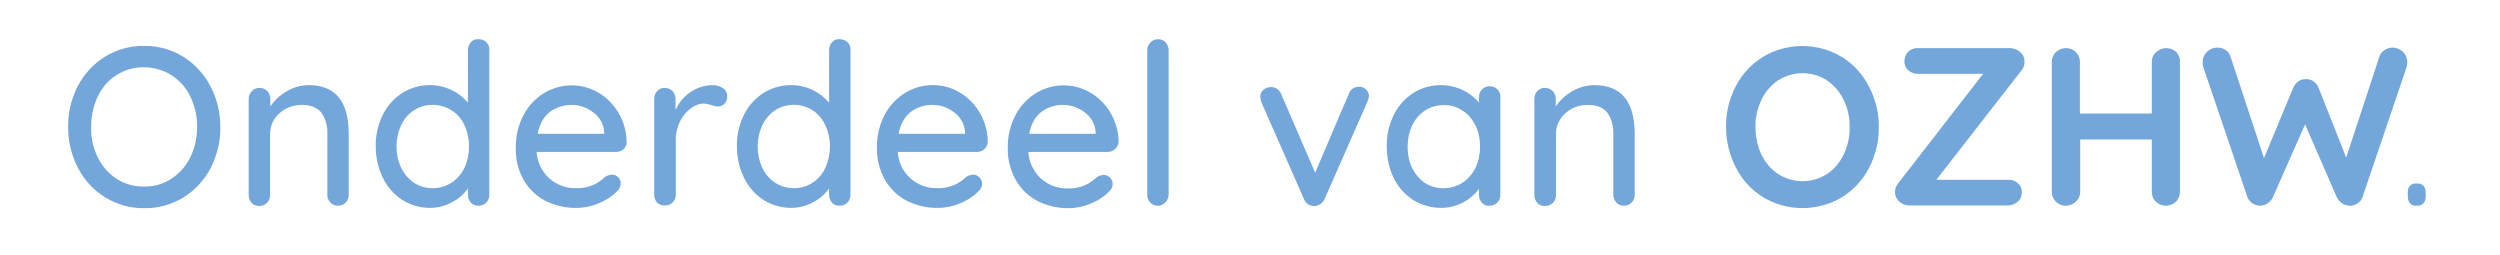 <?xml version="1.0" encoding="UTF-8"?>
<!-- Generator: Adobe Illustrator 28.2.0, SVG Export Plug-In . SVG Version: 6.00 Build 0)  -->
<svg xmlns="http://www.w3.org/2000/svg" xmlns:xlink="http://www.w3.org/1999/xlink" version="1.1" id="Laag_1" x="0px" y="0px" viewBox="0 0 924.8 94.3" style="enable-background:new 0 0 924.8 94.3;" xml:space="preserve">
<style type="text/css">
	.st0{fill:#73A6DA;}
</style>
<path class="st0" d="M77.9,62.2c-2.3,4.4-5.8,8.2-10,10.8c-4.4,2.7-9.4,4.1-14.5,4c-5.1,0.1-10.1-1.3-14.5-4  c-4.2-2.6-7.7-6.3-10-10.8c-2.5-4.7-3.7-9.9-3.7-15.2c-0.1-5.3,1.2-10.5,3.6-15.2c2.3-4.4,5.8-8.2,10-10.8c4.4-2.7,9.4-4.1,14.5-4  c5.1-0.1,10.1,1.3,14.5,4c4.2,2.6,7.7,6.4,10,10.8c2.5,4.7,3.7,9.9,3.7,15.2C81.6,52.3,80.3,57.5,77.9,62.2z M70.4,35.7  c-1.5-3.2-4-6-7-7.9c-3-1.9-6.5-2.9-10.1-2.9c-3.6-0.1-7.1,0.9-10.1,2.8c-3,1.9-5.4,4.6-7,7.9c-1.7,3.6-2.5,7.5-2.5,11.4  c-0.1,3.9,0.8,7.8,2.5,11.3c1.6,3.2,4,6,7,7.9c3,1.9,6.5,2.9,10.1,2.8c3.6,0.1,7.1-0.9,10.1-2.9c3-1.9,5.4-4.7,7-7.9  c1.7-3.5,2.5-7.3,2.5-11.2C73,43.1,72.1,39.2,70.4,35.7z"></path>
<path class="st0" d="M129,49.5v22.6c0,1.1-0.4,2.1-1.1,2.8c-0.8,0.8-1.8,1.2-2.9,1.2c-1.1,0-2.1-0.4-2.8-1.2  c-0.7-0.8-1.2-1.8-1.1-2.8V49.5c0.1-2.8-0.6-5.5-2.2-7.8c-1.5-1.9-3.9-2.9-7.3-2.9c-2.1,0-4.2,0.5-6,1.5c-1.7,0.9-3.2,2.3-4.2,3.9  c-1,1.6-1.5,3.5-1.5,5.4v22.6c0,1.1-0.4,2.1-1.1,2.8c-0.7,0.8-1.8,1.2-2.9,1.2c-1.1,0-2.1-0.4-2.8-1.1c-0.7-0.8-1.1-1.8-1.1-2.9  V36.5c0-1.1,0.4-2.1,1.2-2.8c0.7-0.8,1.7-1.2,2.8-1.2c1.1,0,2.1,0.4,2.9,1.2c0.7,0.8,1.1,1.8,1.1,2.8v2.9c1.5-2.3,3.6-4.2,6-5.6  c2.5-1.5,5.4-2.3,8.3-2.3C124,31.5,129,37.5,129,49.5z"></path>
<path class="st0" d="M179.9,15.6c0.8,0.8,1.2,1.8,1.1,2.9v53.6c0,1.1-0.4,2.1-1.1,2.8c-0.7,0.8-1.8,1.2-2.9,1.2  c-1.1,0-2.1-0.4-2.8-1.1c-0.7-0.8-1.1-1.8-1.1-2.9v-2.4c-1.5,2.1-3.5,3.9-5.9,5.1c-2.5,1.4-5.3,2.1-8.1,2.1c-3.6,0-7.2-1-10.2-2.9  c-3.1-2-5.6-4.8-7.2-8.1c-1.8-3.6-2.7-7.6-2.7-11.7c-0.1-4,0.8-8.1,2.6-11.7c1.6-3.3,4.1-6.1,7.2-8.1c5.5-3.4,12.4-3.9,18.2-1.1  c2.4,1.1,4.4,2.7,6.1,4.7V18.5c0-1.1,0.4-2.1,1.1-2.9c0.7-0.8,1.8-1.2,2.8-1.1C178.1,14.5,179.2,14.9,179.9,15.6z M167,67.6  c2.1-1.4,3.7-3.3,4.8-5.5c2.3-5,2.3-10.8,0-15.8c-1-2.3-2.7-4.2-4.8-5.5c-4.2-2.7-9.7-2.7-13.9,0c-2.1,1.4-3.7,3.3-4.7,5.5  c-2.3,5-2.3,10.8,0,15.8c1.1,2.2,2.7,4.1,4.7,5.5C157.3,70.3,162.8,70.3,167,67.6L167,67.6z"></path>
<path class="st0" d="M230.6,55.2c-0.8,0.7-1.7,1-2.8,1h-29.3c0.2,3.7,1.9,7.2,4.6,9.7c2.7,2.4,6.2,3.8,9.9,3.7  c2.2,0.1,4.4-0.3,6.5-1.2c1.6-0.7,3.1-1.8,4.4-3c0.7-0.5,1.6-0.7,2.4-0.8c0.9,0,1.8,0.3,2.4,1c0.6,0.6,1,1.5,0.9,2.3  c0,1.3-0.7,2.4-1.7,3.2c-1.8,1.8-4,3.1-6.4,4.1c-2.6,1.1-5.4,1.7-8.2,1.7c-4.1,0.1-8.2-0.9-11.9-2.8c-3.3-1.8-6.1-4.6-7.9-7.9  c-1.9-3.5-2.8-7.5-2.7-11.4c-0.1-4.3,0.9-8.5,2.9-12.3c1.7-3.3,4.4-6.1,7.6-8.1c6.2-3.7,13.9-3.8,20.1-0.1c3.1,1.8,5.7,4.5,7.5,7.6  c1.9,3.3,2.9,7,2.9,10.8C231.9,53.6,231.4,54.5,230.6,55.2z M203.4,41.4c-2.3,1.8-3.8,4.5-4.5,8.1h24.6v-0.7c-0.2-2.9-1.7-5.5-4-7.2  c-2.3-1.8-5.1-2.8-8-2.8C208.6,38.8,205.7,39.7,203.4,41.4z"></path>
<path class="st0" d="M267.4,32.6c1,0.6,1.6,1.7,1.6,2.8c0.1,1.1-0.3,2.2-1,3c-0.7,0.7-1.6,1-2.5,1c-0.8-0.1-1.5-0.2-2.2-0.5  c-0.9-0.3-1.8-0.5-2.8-0.6c-1.8,0-3.6,0.7-5,1.8c-1.7,1.3-3.1,3-4,4.9c-1,2.2-1.6,4.5-1.5,7v20c0,1.1-0.4,2.1-1.1,2.8  c-0.7,0.8-1.8,1.2-2.9,1.2c-1.1,0.1-2.1-0.3-2.9-1c-0.7-0.8-1.1-1.8-1.1-2.9V36.5c0-1.1,0.4-2.1,1.1-2.8c0.7-0.8,1.7-1.2,2.8-1.2  c1.1,0,2.1,0.4,2.9,1.2c0.7,0.8,1.1,1.8,1.1,2.8v4.2c1.2-2.7,3.1-5,5.5-6.6c2.4-1.7,5.4-2.6,8.3-2.6  C264.9,31.5,266.3,31.8,267.4,32.6z"></path>
<path class="st0" d="M313.5,15.6c0.8,0.8,1.2,1.8,1.1,2.9v53.6c0,1.1-0.4,2.1-1.1,2.8c-0.7,0.8-1.8,1.2-2.9,1.2  c-1.1,0-2.1-0.3-2.8-1.1c-0.7-0.8-1.1-1.8-1.1-2.9v-2.4c-1.5,2.1-3.5,3.9-5.9,5.1c-2.5,1.4-5.3,2.1-8.1,2.1c-3.6,0-7.2-1-10.2-2.9  c-3.1-2-5.6-4.8-7.2-8.1c-1.8-3.6-2.7-7.6-2.7-11.7c-0.1-4,0.8-8.1,2.6-11.7c1.6-3.3,4.1-6.1,7.2-8.1c5.5-3.4,12.4-3.9,18.2-1.1  c2.4,1.1,4.4,2.7,6.1,4.7V18.5c0-1.1,0.4-2.1,1.1-2.9c0.7-0.8,1.8-1.2,2.8-1.1C311.7,14.5,312.7,14.9,313.5,15.6z M300.6,67.6  c2.1-1.4,3.7-3.3,4.7-5.5c2.3-5,2.3-10.8,0-15.8c-1-2.2-2.7-4.2-4.7-5.5c-4.2-2.7-9.7-2.7-13.9,0c-2,1.4-3.7,3.3-4.7,5.5  c-2.3,5-2.3,10.8,0,15.8c1,2.2,2.7,4.1,4.7,5.5C291,70.3,296.4,70.3,300.6,67.6L300.6,67.6z"></path>
<path class="st0" d="M364.1,55.2c-0.8,0.7-1.7,1-2.7,1h-29.3c0.2,3.7,1.9,7.2,4.6,9.7c2.7,2.4,6.2,3.8,9.9,3.7  c2.2,0.1,4.4-0.3,6.5-1.2c1.6-0.7,3.1-1.8,4.4-3c0.7-0.5,1.6-0.7,2.4-0.8c0.9,0,1.8,0.3,2.4,1c0.6,0.6,1,1.5,1,2.3  c0,1.3-0.7,2.4-1.7,3.2c-1.8,1.8-4,3.1-6.4,4.1c-2.6,1.1-5.4,1.7-8.2,1.7c-4.1,0.1-8.2-0.9-11.9-2.8c-3.3-1.8-6.1-4.6-7.9-7.9  c-1.9-3.5-2.9-7.5-2.8-11.5c-0.1-4.3,0.9-8.5,2.9-12.3c1.7-3.3,4.4-6.1,7.6-8.1c6.2-3.7,13.9-3.8,20.1-0.1c3.1,1.8,5.7,4.5,7.5,7.6  c1.9,3.3,2.9,7,2.9,10.8C365.3,53.6,364.9,54.5,364.1,55.2z M336.9,41.4c-2.3,1.8-3.8,4.5-4.5,8.1H357v-0.7c-0.2-2.9-1.7-5.5-4-7.2  c-2.3-1.8-5.1-2.8-8-2.8C342.1,38.7,339.2,39.7,336.9,41.4z"></path>
<path class="st0" d="M412.4,55.2c-0.8,0.7-1.7,1-2.7,1h-29.3c0.2,3.7,1.9,7.2,4.6,9.8c2.7,2.4,6.2,3.8,9.9,3.7  c2.2,0.1,4.4-0.3,6.5-1.2c1.6-0.7,3.1-1.8,4.4-3c0.7-0.5,1.6-0.7,2.4-0.8c0.9,0,1.8,0.3,2.4,1c0.6,0.6,1,1.5,1,2.3  c0,1.3-0.7,2.4-1.7,3.2c-1.8,1.8-4,3.1-6.4,4.1c-2.6,1.1-5.3,1.7-8.1,1.7c-4.1,0.1-8.2-0.9-11.9-2.8c-3.3-1.8-6.1-4.6-7.9-7.9  c-1.9-3.5-2.9-7.5-2.8-11.5c-0.1-4.3,0.9-8.5,2.9-12.3c1.7-3.3,4.4-6.1,7.6-8.1c6.2-3.7,13.9-3.8,20.1-0.1c3.1,1.8,5.7,4.5,7.5,7.6  c1.9,3.3,2.9,7,2.9,10.8C413.7,53.6,413.2,54.5,412.4,55.2z M385.2,41.4c-2.3,1.8-3.8,4.5-4.5,8.1h24.6v-0.7c-0.2-2.9-1.7-5.5-4-7.2  c-2.3-1.8-5.1-2.8-8-2.8C390.4,38.7,387.5,39.7,385.2,41.4z"></path>
<path class="st0" d="M431.1,74.9c-0.7,0.8-1.8,1.2-2.8,1.2c-1.1,0-2.1-0.4-2.8-1.2c-0.7-0.8-1.2-1.8-1.1-2.8V18.5c0-2.2,1.8-4,4-4  c1.1,0,2.1,0.4,2.8,1.2c0.7,0.8,1.1,1.8,1.1,2.8v53.6C432.2,73.2,431.8,74.2,431.1,74.9z"></path>
<path class="st0" d="M505.3,33.1c0.7,0.6,1.1,1.5,1.1,2.5c-0.1,0.7-0.3,1.4-0.6,2.1L490,73.6c-0.3,0.7-0.8,1.3-1.4,1.8  c-0.6,0.4-1.3,0.7-2,0.8c-0.9,0.1-1.7-0.1-2.5-0.5c-0.8-0.5-1.4-1.2-1.7-2l-15.8-35.9c-0.2-0.7-0.4-1.4-0.4-2.1  c0-0.9,0.4-1.8,1.1-2.4c0.8-0.7,1.8-1.1,2.8-1.1c0.8,0,1.6,0.2,2.2,0.6c0.7,0.5,1.3,1.1,1.6,1.9l12.6,29.2L499,34.6  c0.5-1.5,2-2.5,3.6-2.5C503.6,32,504.6,32.4,505.3,33.1z"></path>
<path class="st0" d="M553.9,33c0.8,0.8,1.2,1.9,1.1,3v36.1c0,1.1-0.4,2.1-1.1,2.8c-0.8,0.8-1.8,1.2-2.9,1.2  c-1.1,0.1-2.1-0.3-2.8-1.1c-0.7-0.8-1.1-1.8-1.1-2.9v-2.2c-1.6,2.1-3.6,3.8-5.9,5c-2.5,1.3-5.3,2-8.1,2c-3.6,0-7.2-1-10.3-2.9  c-3.1-2-5.6-4.8-7.2-8.1c-1.8-3.6-2.6-7.6-2.6-11.7c-0.1-4,0.8-8.1,2.6-11.7c1.6-3.3,4.1-6.1,7.2-8.1c3-1.9,6.5-2.9,10.1-2.9  c2.8,0,5.6,0.6,8.2,1.8c2.3,1.1,4.4,2.7,6,4.7v-2c0-1.1,0.4-2.1,1.1-2.9c0.7-0.8,1.8-1.2,2.8-1.2C552.1,31.9,553.1,32.3,553.9,33z   M541,67.6c2.1-1.4,3.7-3.3,4.8-5.5c1.2-2.5,1.7-5.2,1.7-7.9c0-2.7-0.5-5.4-1.7-7.8c-1.1-2.2-2.7-4.2-4.8-5.5  c-2.1-1.4-4.5-2.1-6.9-2c-2.5,0-4.9,0.6-7,2c-2.1,1.4-3.7,3.3-4.7,5.5c-1.2,2.5-1.7,5.2-1.7,7.9c0,2.7,0.5,5.4,1.7,7.9  c1.1,2.2,2.7,4.1,4.7,5.5C531.3,70.3,536.7,70.3,541,67.6L541,67.6z"></path>
<path class="st0" d="M604.7,49.5v22.6c0,1.1-0.4,2.1-1.1,2.8c-0.7,0.8-1.8,1.2-2.9,1.2c-1.1,0-2.1-0.4-2.8-1.2  c-0.7-0.8-1.1-1.8-1.1-2.8V49.5c0.1-2.8-0.6-5.5-2.2-7.8c-1.5-1.9-3.9-2.9-7.3-2.9c-2.1,0-4.2,0.5-6,1.5c-1.7,0.9-3.2,2.3-4.2,3.9  c-1,1.6-1.6,3.5-1.5,5.4v22.6c0,1.1-0.4,2.1-1.1,2.8c-0.8,0.8-1.8,1.2-2.9,1.2c-1.1,0.1-2.1-0.3-2.9-1.1c-0.7-0.8-1.1-1.8-1.1-2.9  V36.5c0-1.1,0.4-2.1,1.1-2.8c0.7-0.8,1.7-1.2,2.8-1.2c1.1,0,2.1,0.4,2.9,1.2c0.7,0.8,1.1,1.8,1.1,2.8v2.9c1.5-2.3,3.6-4.2,6-5.6  c2.5-1.5,5.4-2.3,8.3-2.3C599.7,31.5,604.7,37.5,604.7,49.5z"></path>
<path class="st0" d="M691.4,62.1c-2.3,4.5-5.8,8.2-10.1,10.9c-8.9,5.3-20.1,5.3-29,0c-4.3-2.6-7.8-6.4-10.1-10.9  c-2.4-4.6-3.7-9.8-3.7-15.1c-0.1-5.3,1.2-10.4,3.6-15.1c2.3-4.5,5.8-8.2,10.1-10.9c8.9-5.3,20.1-5.3,29,0c4.3,2.6,7.8,6.4,10.1,10.9  c2.5,4.7,3.8,9.9,3.7,15.1C695.1,52.2,693.8,57.4,691.4,62.1z M682,36.9c-1.4-2.9-3.6-5.4-6.2-7.2c-5.5-3.5-12.5-3.5-18,0  c-2.7,1.8-4.8,4.3-6.2,7.2c-1.5,3.2-2.3,6.6-2.2,10.1c0,3.5,0.7,7,2.2,10.2c1.4,2.9,3.5,5.4,6.2,7.2c5.5,3.5,12.5,3.5,18,0  c2.7-1.8,4.8-4.3,6.2-7.2c1.5-3.2,2.3-6.6,2.2-10.1C684.3,43.5,683.5,40,682,36.9z"></path>
<path class="st0" d="M747.9,25.9l-31.6,40.6h26.5c1.3-0.1,2.7,0.4,3.7,1.3c1,0.9,1.5,2.1,1.4,3.4c0,1.3-0.5,2.6-1.5,3.4  c-1,0.9-2.3,1.4-3.6,1.4h-36.5c-1.4,0-2.7-0.5-3.8-1.5c-1-0.9-1.5-2.1-1.5-3.4c0-1.2,0.4-2.3,1.1-3.2l31.5-40.6h-24  c-1.3,0.1-2.7-0.4-3.7-1.3c-1-0.9-1.5-2.2-1.4-3.5c0-1.3,0.5-2.5,1.4-3.4c1-0.9,2.3-1.4,3.6-1.3h34c1.4,0,2.7,0.5,3.7,1.4  c1.1,0.8,1.7,2.1,1.7,3.5C749,23.9,748.6,25,747.9,25.9z"></path>
<path class="st0" d="M805,19.2c1,1,1.5,2.3,1.4,3.7V71c0,1.4-0.5,2.7-1.5,3.6c-1,1-2.4,1.5-3.8,1.5c-1.3,0-2.6-0.5-3.6-1.5  c-1-0.9-1.5-2.3-1.5-3.6V51.6h-26.5V71c0,1.4-0.6,2.7-1.6,3.6c-1,0.9-2.3,1.5-3.7,1.5c-1.4,0-2.7-0.5-3.7-1.5c-1-1-1.5-2.3-1.5-3.6  V22.9c0-1.4,0.5-2.7,1.5-3.6c1-1,2.4-1.5,3.8-1.5c1.4,0,2.7,0.5,3.6,1.5c1,0.9,1.5,2.3,1.5,3.6v19.1H796V22.9c0-1.4,0.5-2.7,1.6-3.6  c1-0.9,2.3-1.5,3.7-1.5C802.6,17.8,804,18.3,805,19.2z"></path>
<path class="st0" d="M888.8,19.1c1.1,1,1.7,2.4,1.7,3.9c0,0.6-0.1,1.1-0.2,1.7l-16.4,48.3c-0.3,0.9-0.9,1.7-1.8,2.2  c-0.8,0.6-1.8,0.9-2.8,0.9c-1,0-2-0.3-2.8-0.8c-0.9-0.6-1.6-1.4-2.1-2.4L852.7,46l-11.9,26.9c-0.4,1-1.2,1.8-2.1,2.4  c-0.8,0.5-1.8,0.8-2.8,0.8c-1-0.1-1.9-0.4-2.7-0.9c-0.8-0.5-1.4-1.3-1.8-2.2L815,24.7c-0.2-0.5-0.2-1.1-0.2-1.7  c0-1.5,0.6-2.9,1.7-3.9c1-1,2.4-1.5,3.8-1.5c1.1,0,2.1,0.3,3,0.9c0.9,0.6,1.5,1.4,1.8,2.4l12.4,37.6l10.8-26c0.4-1,1.1-1.8,1.9-2.4  c0.8-0.6,1.8-0.9,2.8-0.8c1-0.1,2,0.2,2.8,0.8c0.8,0.6,1.5,1.4,1.9,2.4l10.2,25.8l12.3-37.4c0.3-1,1-1.8,1.9-2.4  c0.9-0.6,1.9-0.9,3-0.9C886.5,17.6,887.8,18.2,888.8,19.1z"></path>
<path class="st0" d="M891.5,75.2c-0.5-0.7-0.8-1.5-0.8-2.4v-1.8c0-0.8,0.2-1.7,0.8-2.3c0.6-0.6,1.4-0.9,2.2-0.8h0.6  c0.8-0.1,1.6,0.3,2.2,0.8c0.5,0.7,0.8,1.5,0.8,2.3v1.8c0,0.9-0.2,1.7-0.8,2.4c-0.5,0.6-1.3,0.9-2.2,0.9h-0.6  C892.9,76.2,892.1,75.8,891.5,75.2z"></path>
</svg>
